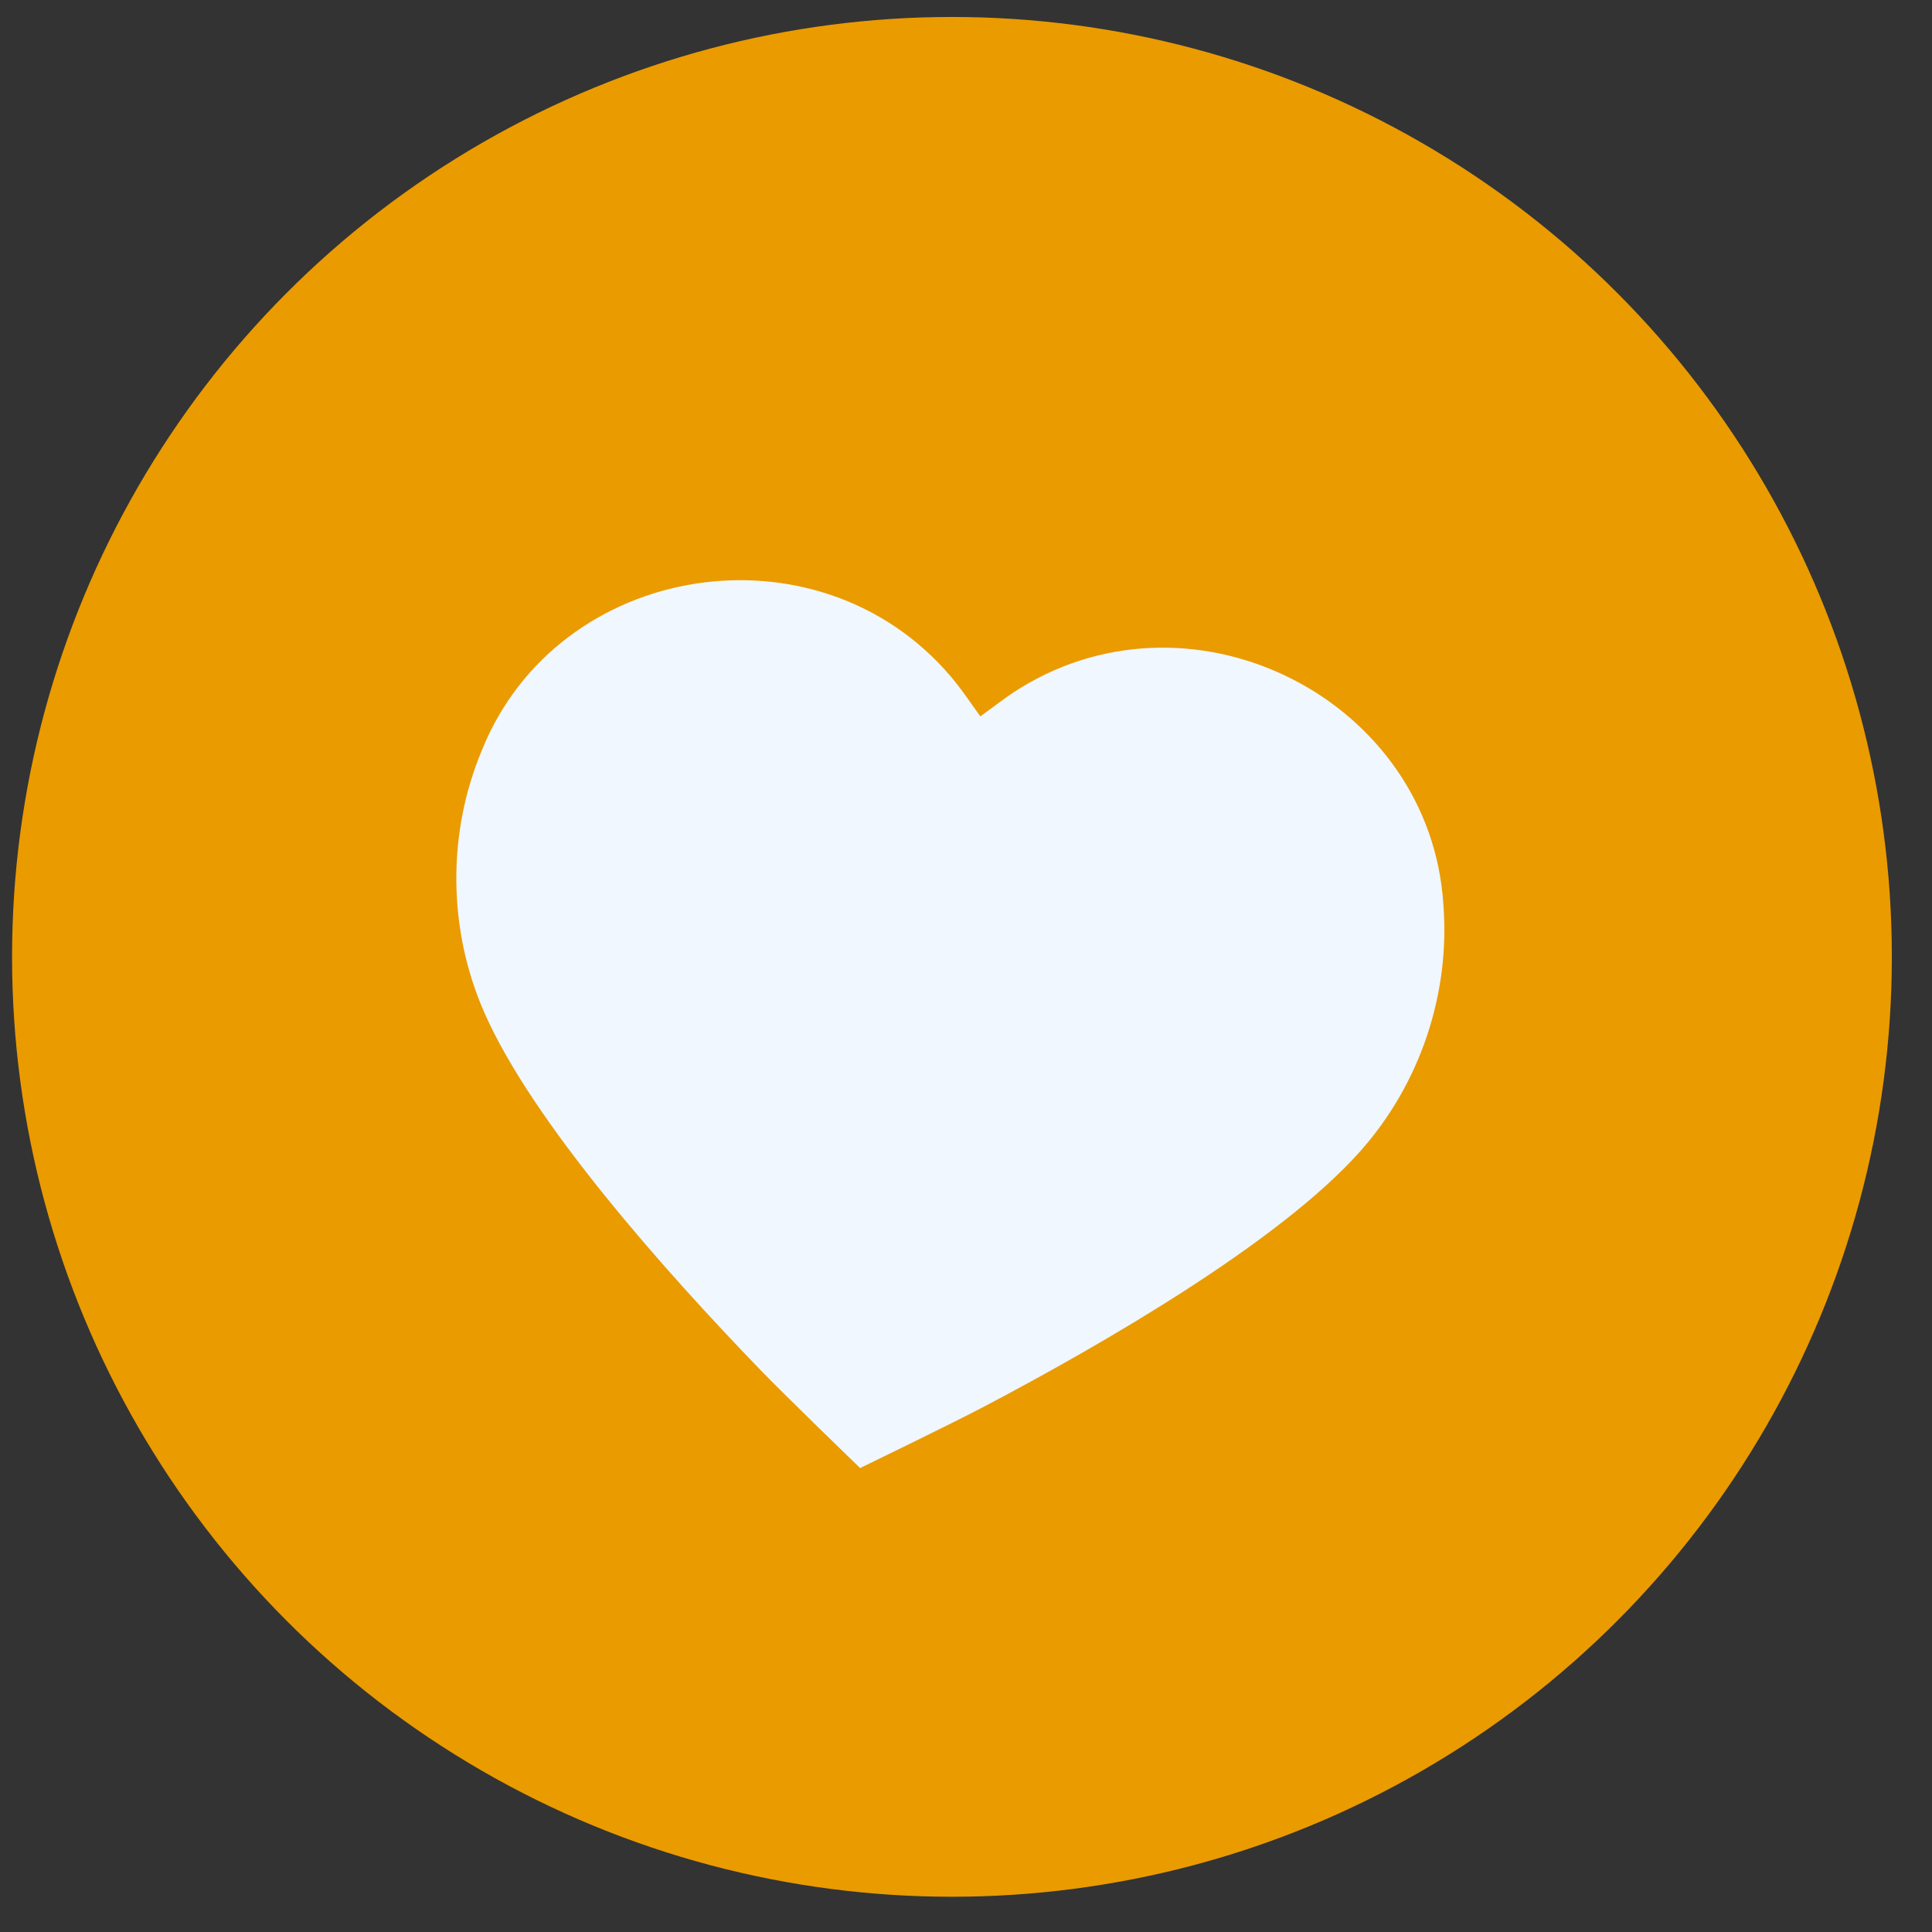 <?xml version="1.0" encoding="UTF-8"?> <svg xmlns="http://www.w3.org/2000/svg" width="37" height="37" viewBox="0 0 37 37" fill="none"><rect x="0" y="0" width="37" height="37" fill="#333333" stroke="none"/> <circle cx="18.231" cy="18.325" r="18" fill="#EA9B00"></circle> <path d="M18.883 26.919C21.173 25.711 24.507 23.78 26.044 22.055C27.193 20.767 27.777 19.036 27.642 17.318C27.39 13.414 22.902 11.118 19.55 13.171C19.362 13.285 19.184 13.417 19.002 13.553C18.927 13.608 18.852 13.664 18.774 13.719C18.718 13.642 18.664 13.566 18.611 13.49C18.48 13.304 18.352 13.124 18.209 12.956C15.664 9.96 10.685 10.742 9.227 14.372C8.563 15.962 8.577 17.789 9.267 19.372C10.189 21.49 12.755 24.365 14.553 26.226C15.054 26.745 16.472 28.115 16.472 28.115C16.472 28.115 18.245 27.256 18.883 26.919Z" fill="#F0F7FF"></path> </svg> 